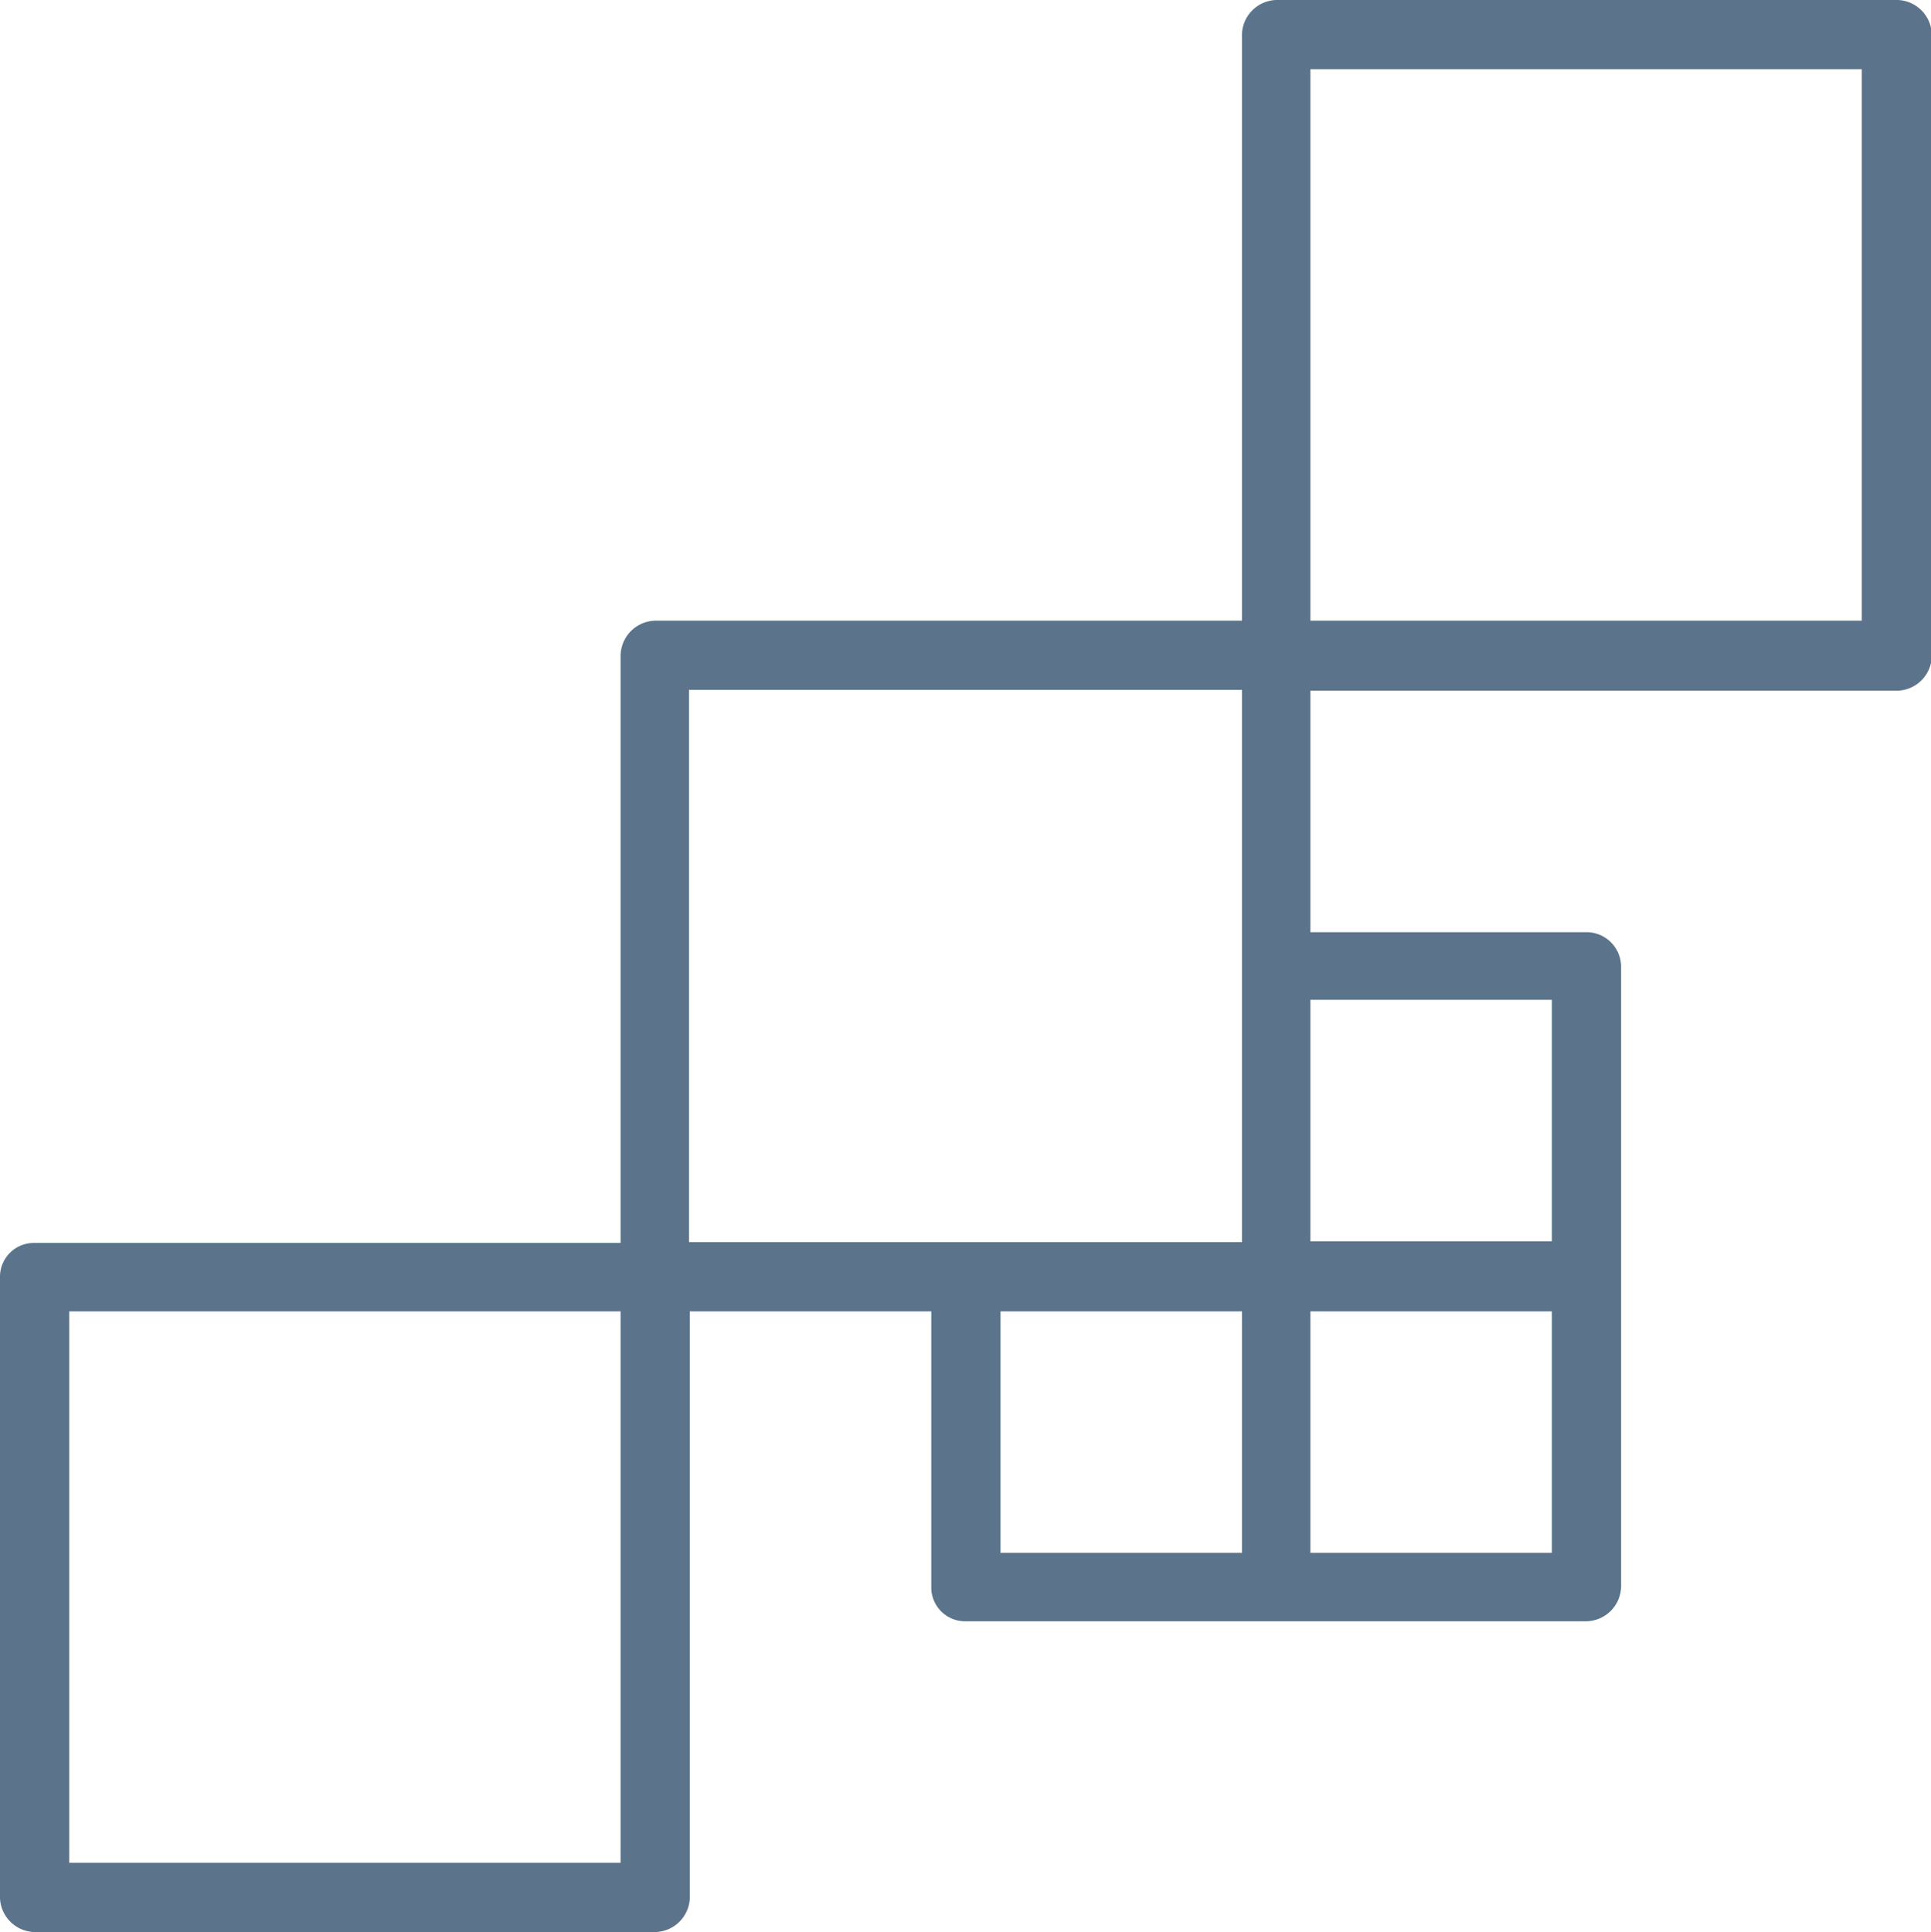 <svg xmlns="http://www.w3.org/2000/svg" width="23.99" height="24" viewBox="0 0 23.99 24"><defs><style>.cls-1{fill:#5b748b;}</style></defs><title>4</title><g id="Слой_2" data-name="Слой 2"><g id="Слой_5" data-name="Слой 5"><path class="cls-1" d="M23.58,0H15.85a.44.44,0,0,0-.42.42V7.71H8.15a.44.44,0,0,0-.44.44h0v7.29H.42a.42.42,0,0,0-.42.42v7.72A.44.44,0,0,0,.42,24H8.15a.44.44,0,0,0,.42-.42V16.29h3v3.42a.42.42,0,0,0,.41.43H19.7a.44.44,0,0,0,.44-.43V12a.43.43,0,0,0-.44-.42H16.28v-3h7.29A.44.44,0,0,0,24,8.16V.43A.44.44,0,0,0,23.58,0ZM7.71,23.14H.86V16.29H7.71Zm7.72-3.85h-3v-3h3Zm0-3.86H8.56V8.57h6.87Zm3.85,3.86h-3v-3h3Zm0-6.87v3h-3v-3Zm3.85-4.71H16.28V.86h6.85Z"/></g></g></svg>